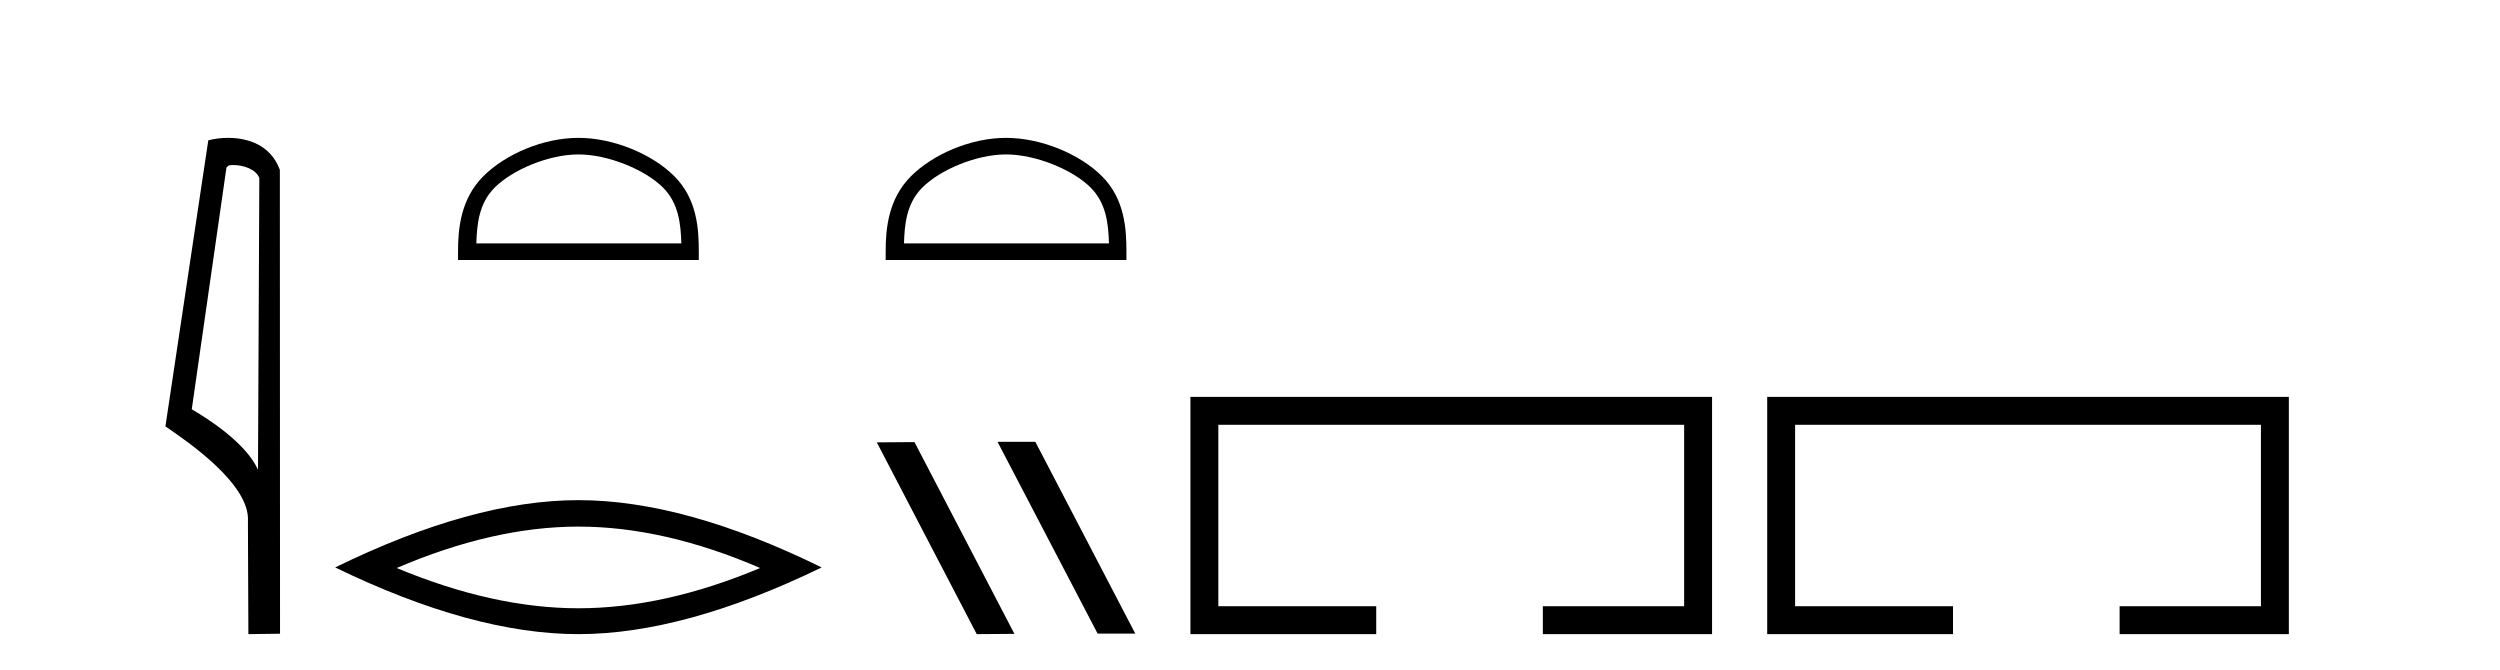 <?xml version='1.0' encoding='UTF-8' standalone='yes'?><svg xmlns='http://www.w3.org/2000/svg' xmlns:xlink='http://www.w3.org/1999/xlink' width='153.0' height='41.0' ><path d='M 14.259 10.1 C 14.884 10.1 15.648 10.34 15.871 10.89 L 15.789 28.751 L 15.789 28.751 C 15.473 28.034 14.531 26.699 11.736 25.046 L 13.858 10.263 C 13.958 10.157 13.955 10.1 14.259 10.1 ZM 15.789 28.751 L 15.789 28.751 C 15.789 28.751 15.789 28.751 15.789 28.751 L 15.789 28.751 L 15.789 28.751 ZM 13.962 8.437 C 13.484 8.437 13.053 8.505 12.747 8.588 L 10.124 26.094 C 11.512 27.044 15.325 29.648 15.173 31.91 L 15.201 38.809 L 17.138 38.783 L 17.127 10.393 C 16.551 8.837 15.12 8.437 13.962 8.437 Z' style='fill:#000000;stroke:none' /><path d='M 35.399 9.451 C 37.211 9.451 39.48 10.382 40.577 11.48 C 41.538 12.44 41.663 13.713 41.698 14.896 L 29.153 14.896 C 29.188 13.713 29.314 12.44 30.274 11.48 C 31.372 10.382 33.587 9.451 35.399 9.451 ZM 35.399 8.437 C 33.249 8.437 30.936 9.43 29.58 10.786 C 28.189 12.176 28.032 14.007 28.032 15.377 L 28.032 15.911 L 42.766 15.911 L 42.766 15.377 C 42.766 14.007 42.662 12.176 41.271 10.786 C 39.916 9.43 37.549 8.437 35.399 8.437 Z' style='fill:#000000;stroke:none' /><path d='M 35.399 32.228 Q 40.643 32.228 46.52 34.762 Q 40.643 37.226 35.399 37.226 Q 30.19 37.226 24.278 34.762 Q 30.19 32.228 35.399 32.228 ZM 35.399 30.609 Q 28.924 30.609 20.512 34.727 Q 28.924 38.809 35.399 38.809 Q 41.874 38.809 50.285 34.727 Q 41.91 30.609 35.399 30.609 Z' style='fill:#000000;stroke:none' /><path d='M 61.57 9.451 C 63.382 9.451 65.65 10.382 66.748 11.48 C 67.708 12.44 67.834 13.713 67.869 14.896 L 55.324 14.896 C 55.359 13.713 55.484 12.44 56.445 11.48 C 57.542 10.382 59.757 9.451 61.57 9.451 ZM 61.57 8.437 C 59.42 8.437 57.107 9.43 55.751 10.786 C 54.36 12.176 54.203 14.007 54.203 15.377 L 54.203 15.911 L 68.937 15.911 L 68.937 15.377 C 68.937 14.007 68.833 12.176 67.442 10.786 C 66.086 9.43 63.72 8.437 61.57 8.437 Z' style='fill:#000000;stroke:none' /><path d='M 61.091 27.039 L 61.057 27.056 L 67.173 38.775 L 69.479 38.775 L 63.363 27.039 ZM 55.966 27.056 L 53.66 27.073 L 59.776 38.809 L 62.082 38.792 L 55.966 27.056 Z' style='fill:#000000;stroke:none' /><path d='M 72.854 24.289 L 72.854 38.809 L 84.225 38.809 L 84.225 37.101 L 74.562 37.101 L 74.562 25.997 L 103.07 25.997 L 103.07 37.101 L 94.421 37.101 L 94.421 38.809 L 104.778 38.809 L 104.778 24.289 Z' style='fill:#000000;stroke:none' /><path d='M 108.153 24.289 L 108.153 38.809 L 119.524 38.809 L 119.524 37.101 L 109.861 37.101 L 109.861 25.997 L 138.369 25.997 L 138.369 37.101 L 129.72 37.101 L 129.72 38.809 L 140.077 38.809 L 140.077 24.289 Z' style='fill:#000000;stroke:none' /></svg>